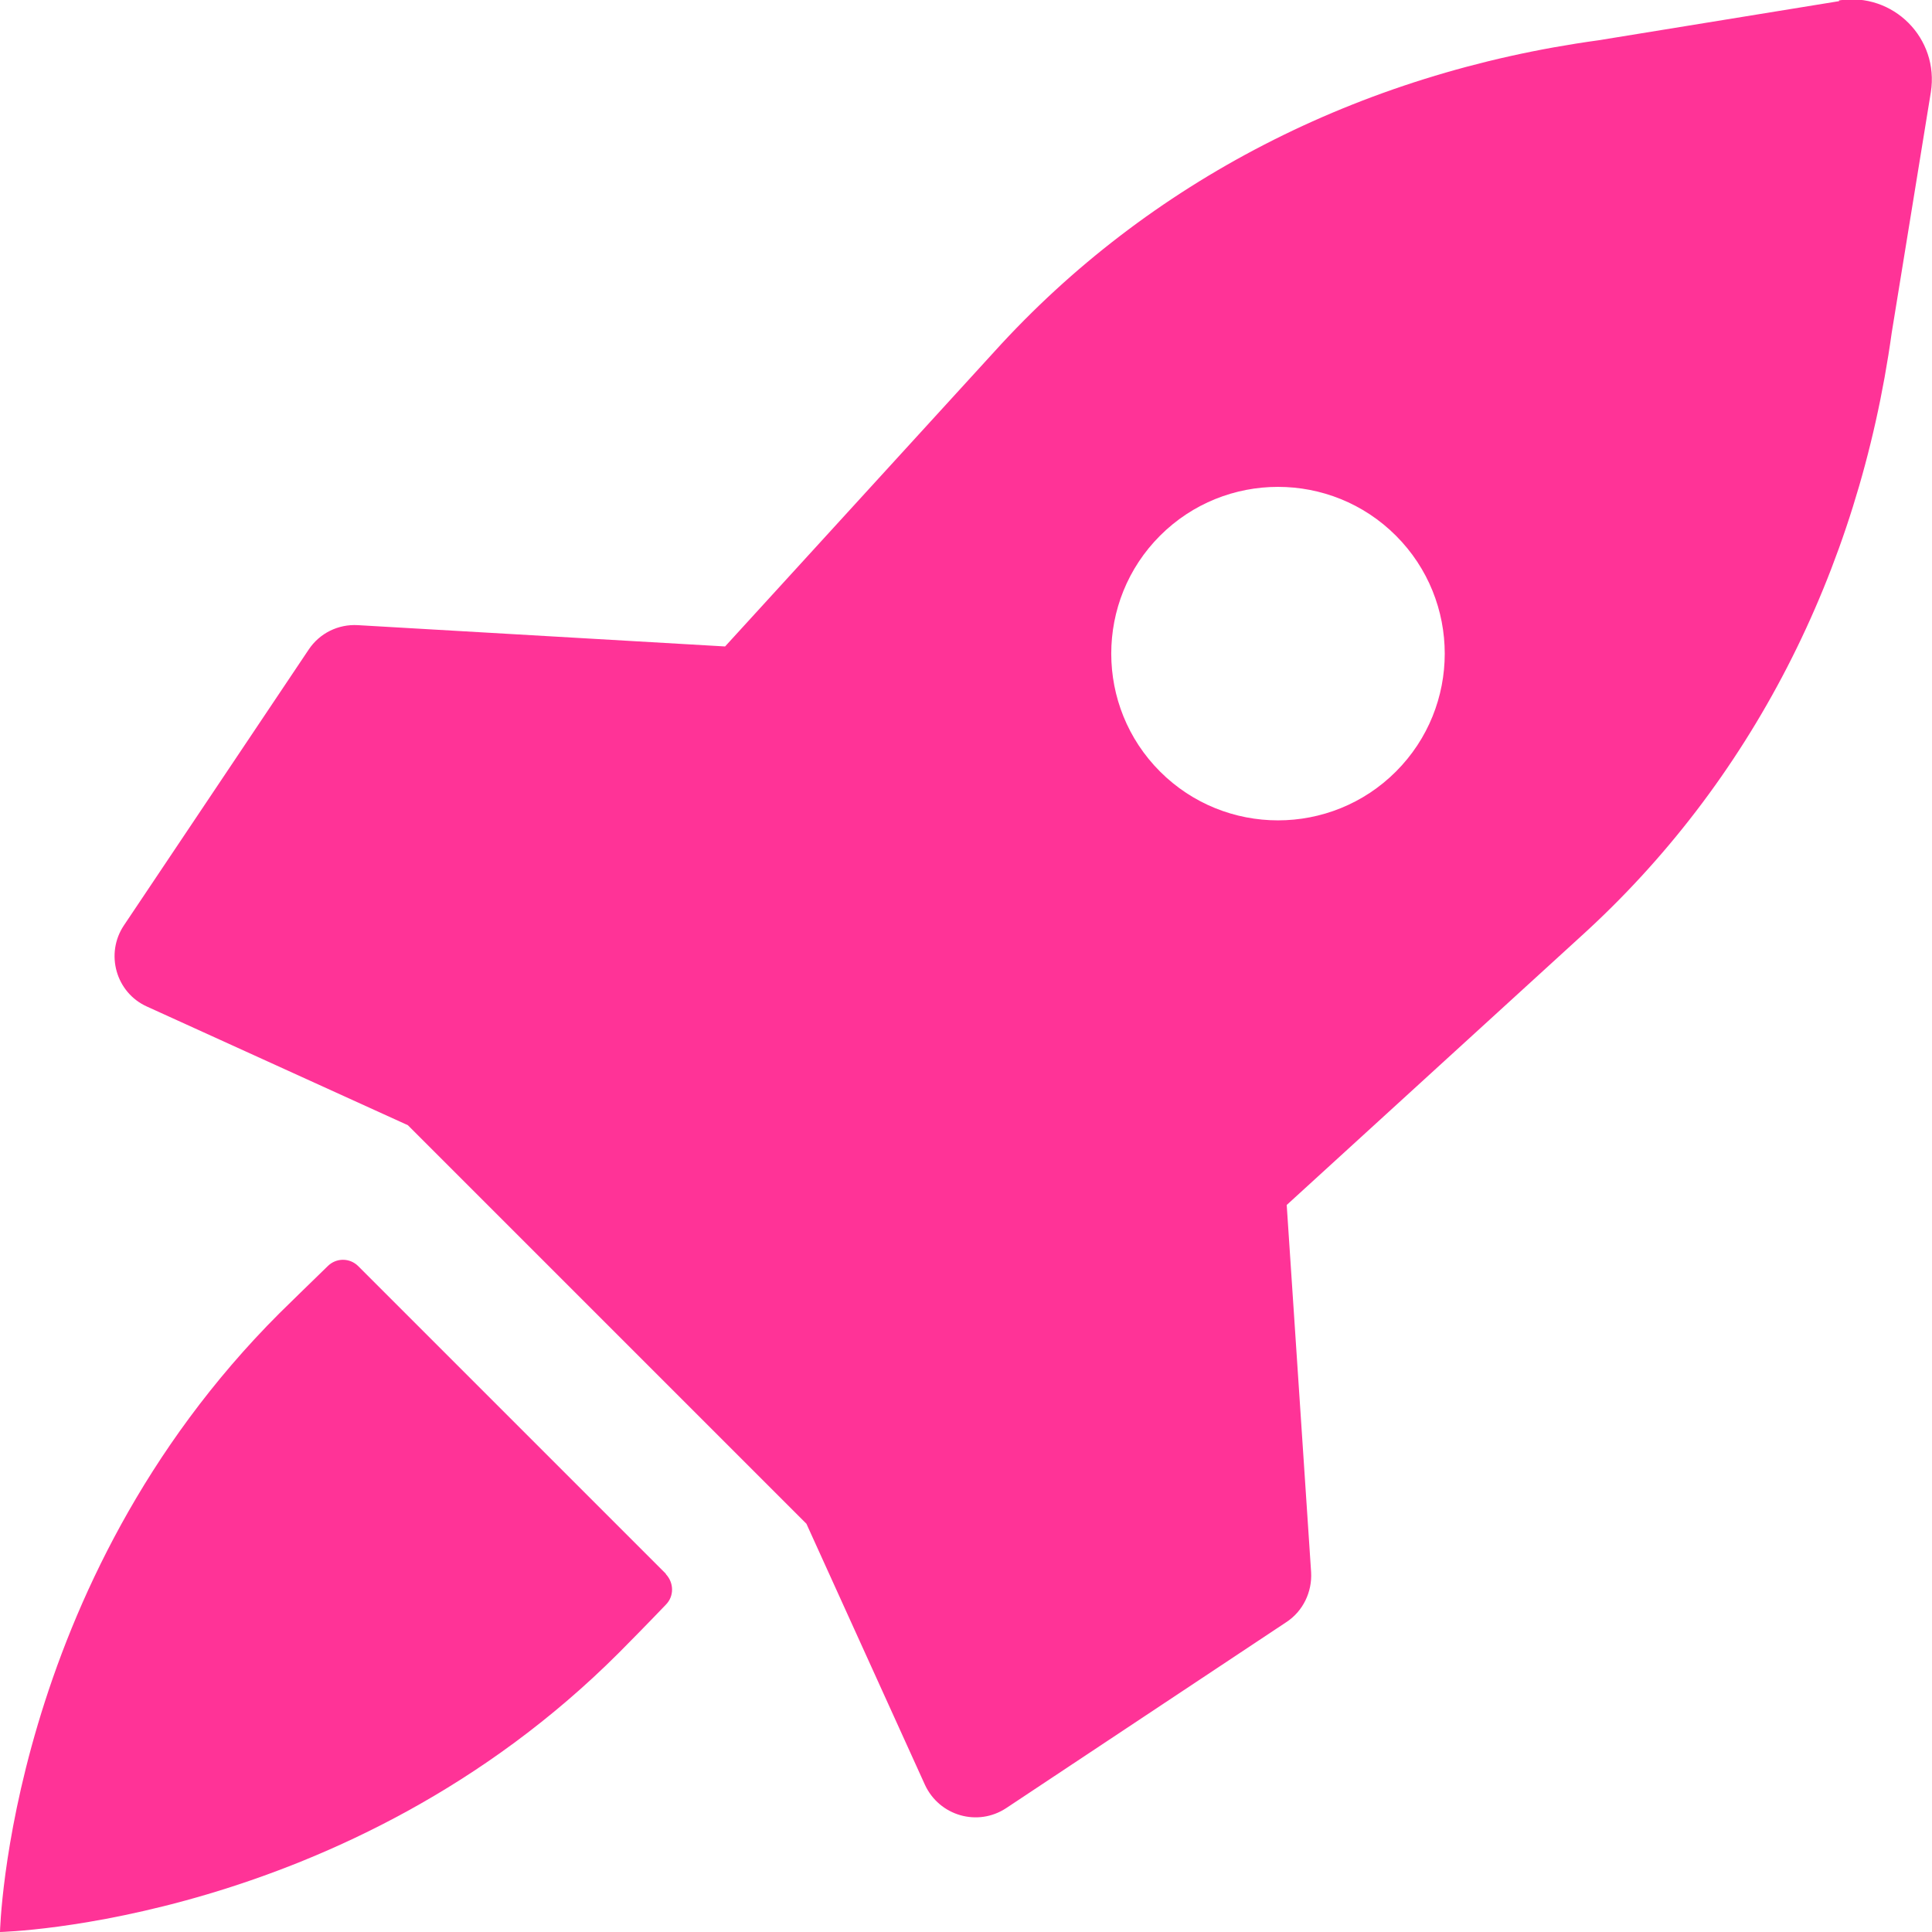 <?xml version="1.0" encoding="UTF-8"?>
<svg id="Layer_1" data-name="Layer 1" xmlns="http://www.w3.org/2000/svg" viewBox="0 0 49.88 49.88">
  <defs>
    <style>
      .cls-1 {
        fill: #ff3397;
      }
    </style>
  </defs>
  <path class="cls-1" d="m47.48.03l-6.21,1.01c-6.19.85-11.63,3.66-15.59,8.03l-6.96,7.62-9.48-.55c-.51-.03-.99.21-1.27.63l-4.77,7.12c-.49.73-.21,1.74.6,2.1l6.73,3.06,10.29,10.29,3.06,6.74c.37.8,1.36,1.09,2.1.6l7.23-4.8c.43-.28.67-.78.64-1.29l-.63-9.48,7.59-6.93c4.37-3.96,7.17-9.39,8.03-15.59l1.01-6.21c.22-1.39-.97-2.59-2.37-2.37h0Zm-11.44,19.89c-1.68,1.68-4.41,1.68-6.09,0-1.68-1.68-1.68-4.41,0-6.09s4.41-1.68,6.09,0,1.68,4.41,0,6.09Z"/>
  <path class="cls-1" d="m17.19,40.63l-7.94-7.94c-.22-.22-.57-.22-.79,0-.43.42-1.03,1-1.24,1.21C.2,40.91,0,49.88,0,49.88c0,0,8.97-.2,15.98-7.21.21-.21.8-.81,1.21-1.24.22-.22.21-.57,0-.79Z"/>
</svg>
